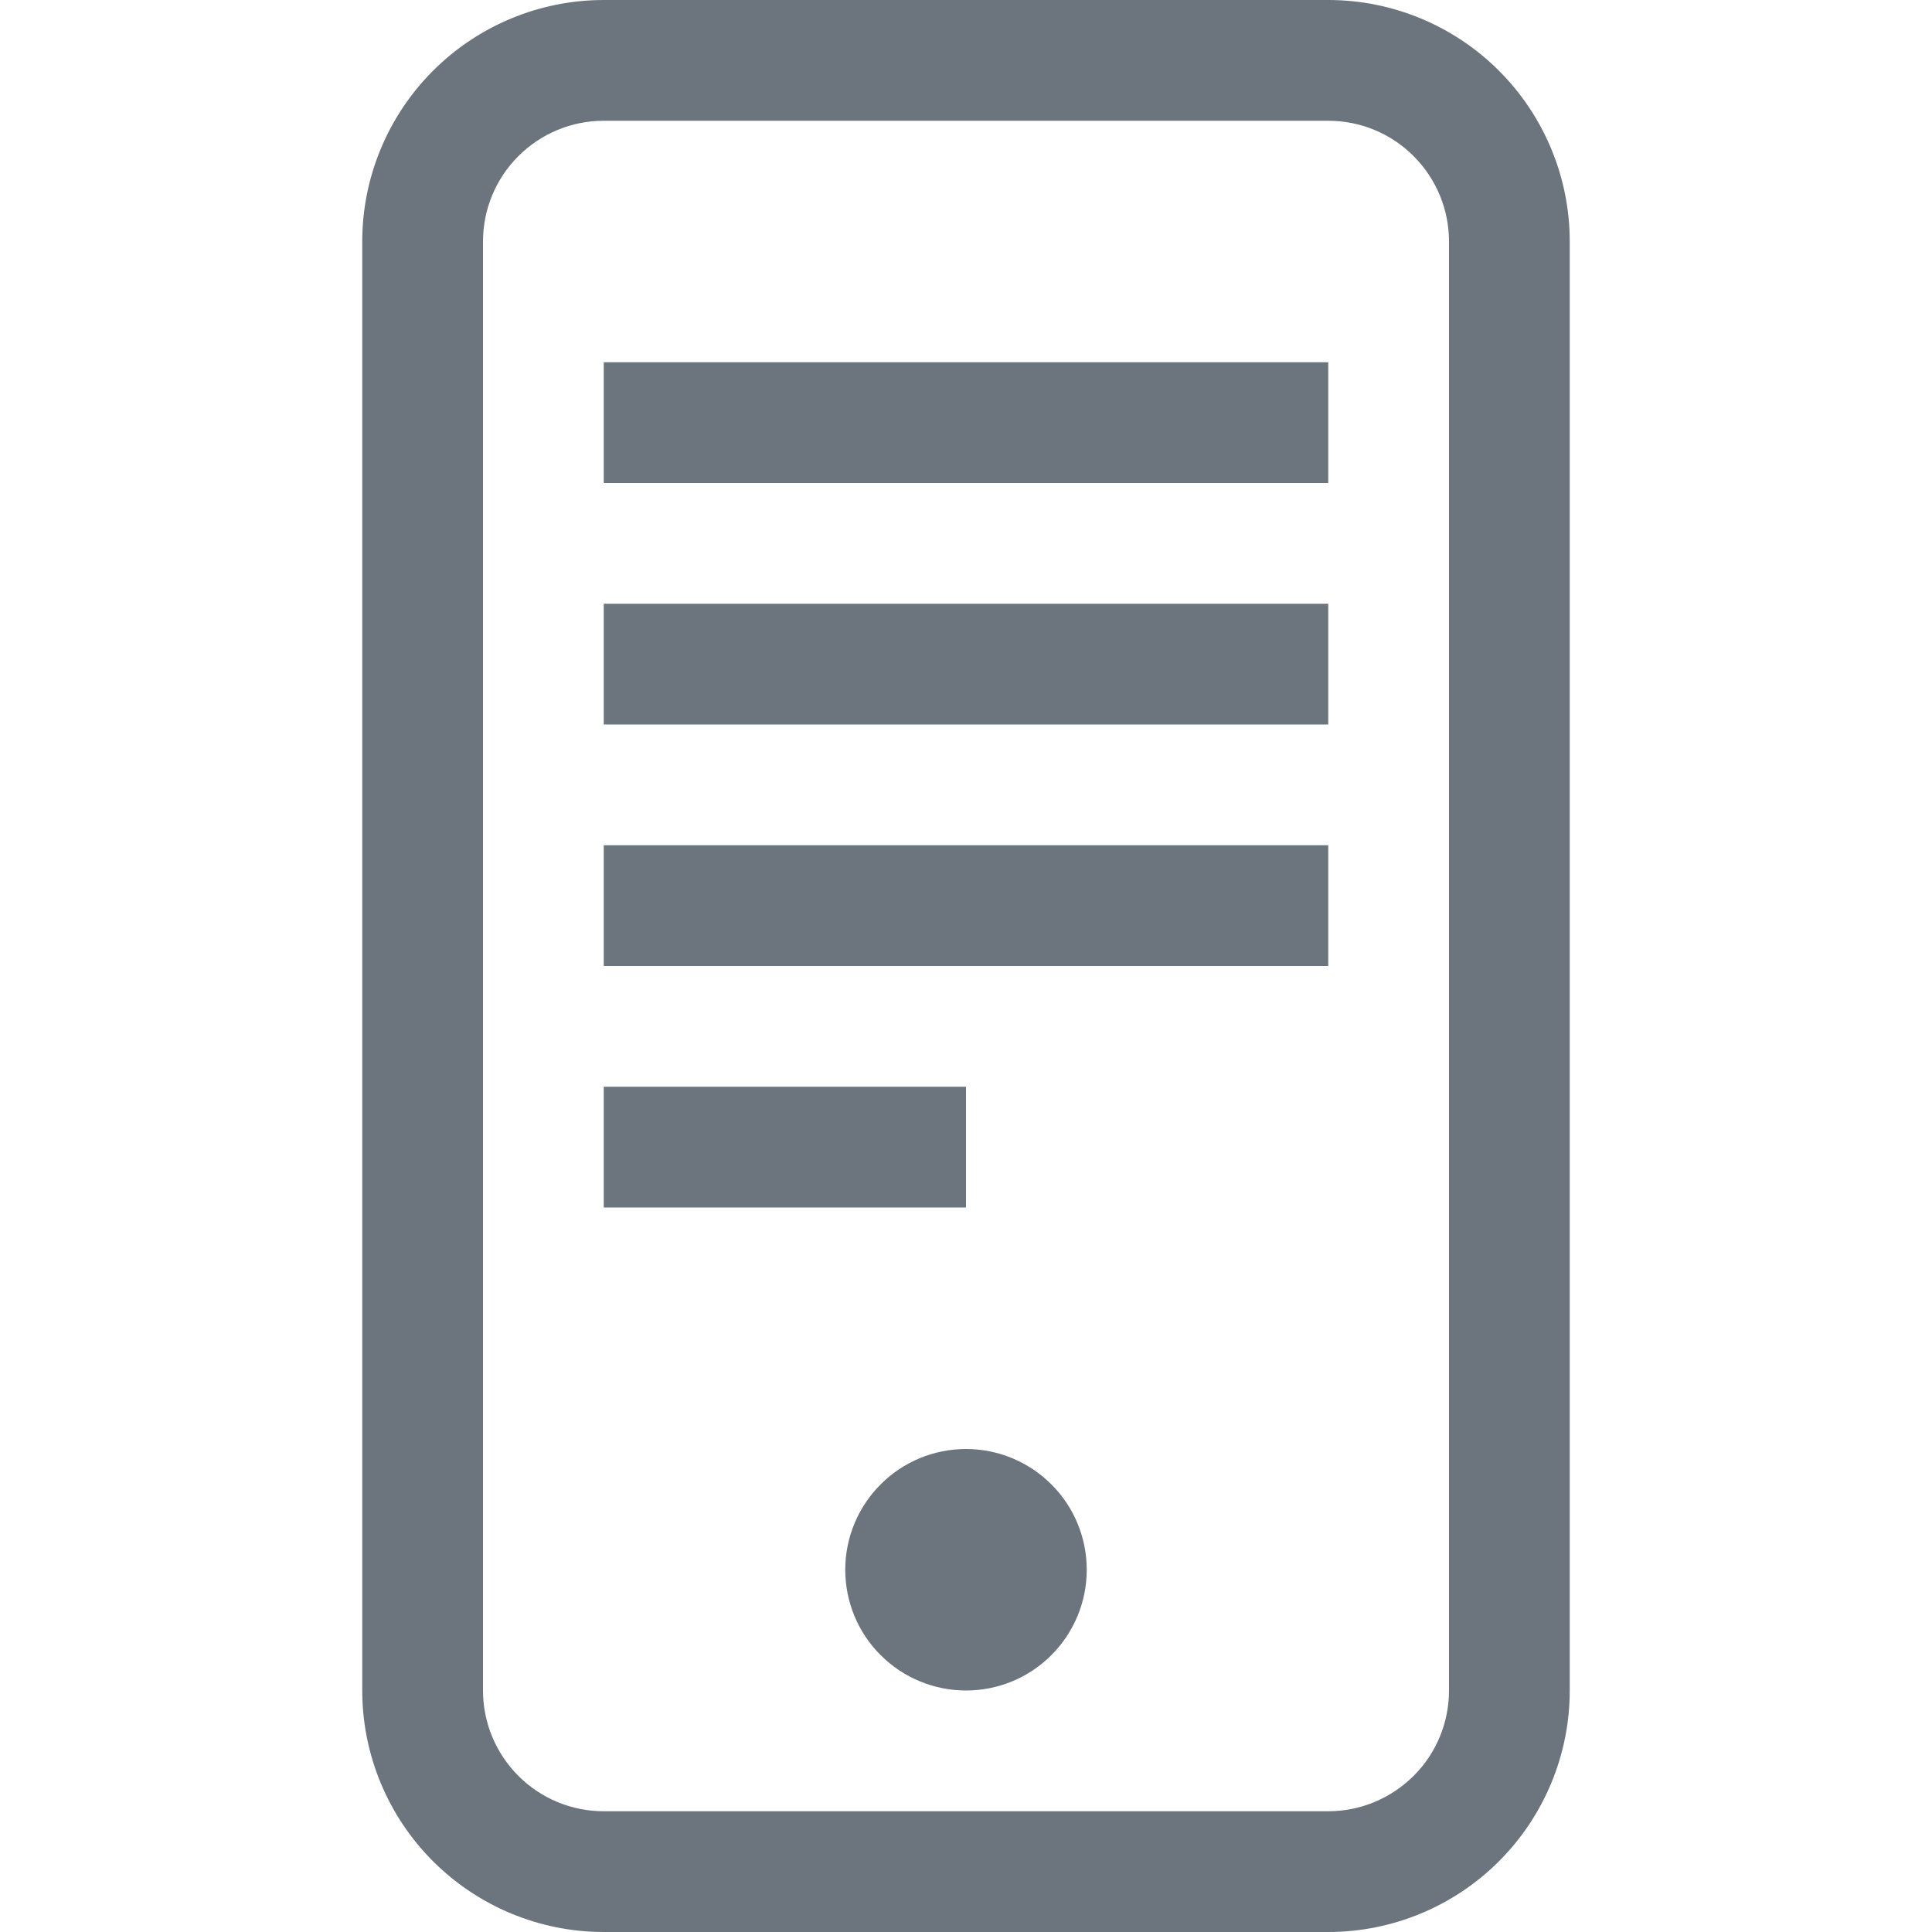 <?xml version="1.0" encoding="UTF-8"?>
<svg id="Layer_4" data-name="Layer 4" xmlns="http://www.w3.org/2000/svg" viewBox="0 0 16 16">
  <defs>
    <style>
      .cls-1 {
        fill: none;
      }

      .cls-1, .cls-2 {
        stroke-width: 0px;
      }

      .cls-2 {
        fill: #6c757d;
      }
    </style>
  </defs>
  <rect class="cls-1" width="16" height="16"/>
  <path class="cls-2" d="M11,1c.265,0,.52.105.707.293.188.188.293.442.293.707v12c0,.265-.105.52-.293.707s-.442.293-.707.293h-6c-.265,0-.52-.105-.707-.293-.188-.188-.293-.442-.293-.707V2c0-.265.105-.52.293-.707.188-.188.442-.293.707-.293h6ZM5,0c-.53,0-1.039.211-1.414.586-.375.375-.586.884-.586,1.414v12c0,.53.211,1.039.586,1.414.375.375.884.586,1.414.586h6c.53,0,1.039-.211,1.414-.586s.586-.884.586-1.414V2c0-.53-.211-1.039-.586-1.414-.375-.375-.884-.586-1.414-.586h-6Z"/>
  <path class="cls-2" d="M8,14c.265,0,.52-.105.707-.293.188-.188.293-.442.293-.707s-.105-.52-.293-.707c-.188-.188-.442-.293-.707-.293s-.52.105-.707.293c-.188.188-.293.442-.293.707s.105.52.293.707c.188.188.442.293.707.293Z"/>
  <g>
    <rect class="cls-2" x="5" y="5" width="6" height="1"/>
    <rect class="cls-2" x="5" y="7" width="6" height="1"/>
    <rect class="cls-2" x="5" y="9" width="3" height="1"/>
    <rect class="cls-2" x="5" y="3" width="6" height="1"/>
  </g>
</svg>
